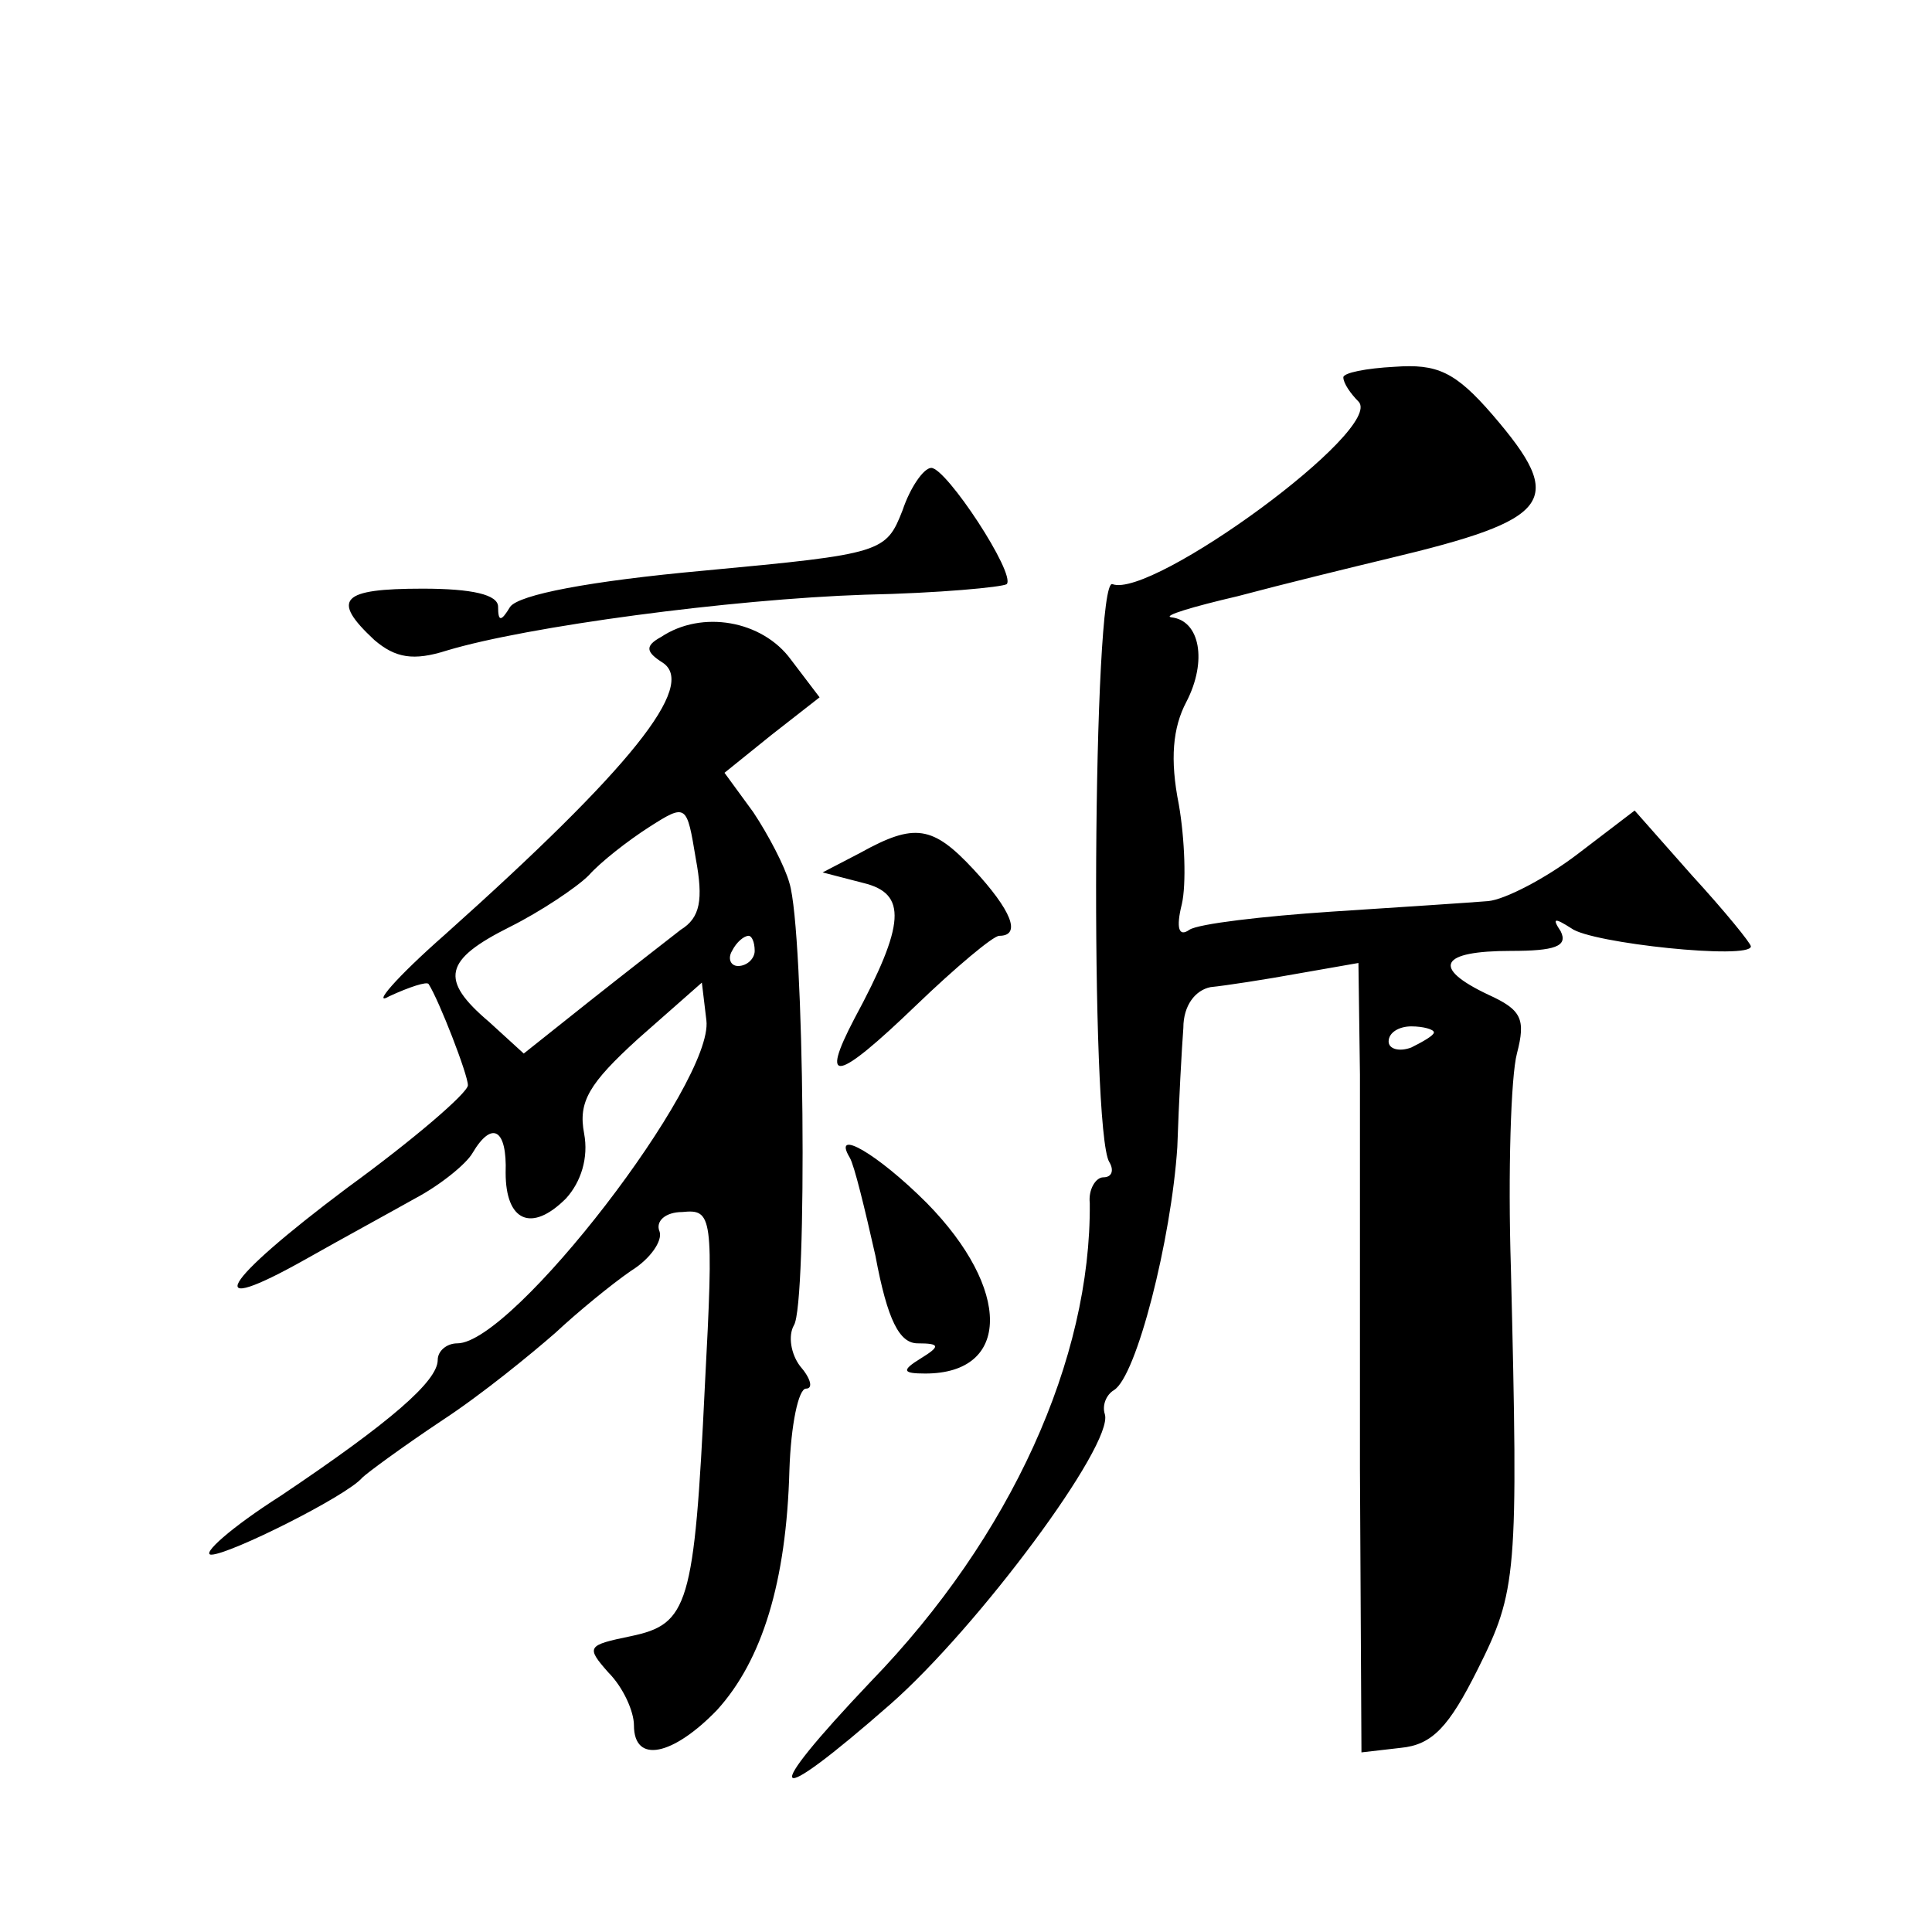 <?xml version="1.0" standalone="no"?>
<!DOCTYPE svg PUBLIC "-//W3C//DTD SVG 20010904//EN"
 "http://www.w3.org/TR/2001/REC-SVG-20010904/DTD/svg10.dtd">
<svg version="1.0" xmlns="http://www.w3.org/2000/svg"
 width="128pt" height="128pt" viewBox="0 0 128 128"
 preserveAspectRatio="xMidYMid meet">
<g transform="translate(0,128) scale(0.1,-0.1)"
fill="#0" stroke="none">
<path d="M890 1030 c0 -4 5 -11 10 -16 18 -18 -137 -131 -163 -121 -13 5 -15 -363
-2 -383 3 -5 2 -10 -4 -10 -5 0 -10 -8 -9 -17 1 -103 -52 -221 -145 -317 -75 -79
-68 -86 13 -15 58 51 148 172 142 192 -2 6 1 13 6 16 15 9 38 100 42 161 1 30 3
66 4 79 0 15 8 25 18 27 10 1 36 5 58 9 l40 7 1 -74 c0 -40 0 -158 0 -261 l1 -188
26 3 c21 2 32 14 51 52 26 52 27 62 22 266 -2 63 0 127 4 142 6 23 3 29 -19 39
-38 18 -32 29 15 29 29 0 38 3 33 13 -6 9 -4 9 7 2 13 -10 119 -21 119 -12 0 2
-17 23 -39 47 l-38 43 -38 -29 c-21 -16 -48 -30 -59 -31 -12 -1 -58 -4 -104 -7
-45 -3 -88 -8 -94 -12 -7 -5 -9 1 -5 17 3 13 2 43 -2 66 -6 30 -4 51 5 68 14 27
9 54 -10 56 -6 1 14 7 44 14 30 8 75 19 100 25 109 26 118 38 69 95 -25 29 -37
34 -65 32 -19 -1 -34 -4 -34 -7z m60 -434 c0 -2 -7 -6 -15 -10 -8 -3 -15 -1 -15
4 0 6 7 10 15 10 8 0 15 -2 15 -4z M598 942 c-11 -28 -13 -29 -131 -40 -77 -7 -123
-16 -129 -24 -6 -10 -8 -10 -8 0 0 8 -17 12 -50 12 -54 0 -61 -7 -32 -34 14 -12
26 -14 48 -7 53 16 188 34 277 37 49 1 91 5 94 7 6 7 -40 77 -50 77 -5 0 -14 -13
-19 -28z M438 858 c-11 -6 -10 -10 1 -17 23 -15 -21 -70 -144 -180 -33 -29 -49
-48 -37 -41 13 6 25 10 26 8 7 -11 26 -60 26 -67 0 -5 -36 -36 -80 -68 -84 -63
-98 -87 -27 -47 23 13 56 31 72 40 17 9 34 23 38 30 13 22 23 16 22 -13 0 -32 17
-40 40 -17 10 11 15 27 12 43 -4 21 3 33 36 63 l42 37 3 -25 c5 -41 -128 -214 -165
-214 -7 0 -13 -5 -13 -11 0 -14 -31 -41 -104 -90 -33 -21 -53 -39 -46 -39 12 0
90 39 100 51 3 3 26 20 53 38 26 17 59 44 75 58 15 14 37 32 50 41 13 8 21 20 19
26 -3 7 4 13 15 13 20 2 21 -2 15 -115 -7 -146 -11 -158 -49 -166 -29 -6 -30 -7
-15 -24 10 -10 17 -26 17 -35 0 -26 26 -20 55 10 30 33 46 85 48 159 1 30 6 54
11 54 5 0 3 7 -4 15 -6 8 -8 20 -4 27 9 14 7 261 -3 293 -3 11 -14 32 -24 47 l-19
26 31 25 32 25 -19 25 c-19 26 -59 33 -86 15z m13 -194 c-9 -7 -36 -28 -60 -47
l-44 -35 -23 21 c-33 28 -30 41 14 63 20 10 44 26 52 34 8 9 26 23 40 32 25 16
25 15 31 -21 5 -27 3 -39 -10 -47z m49 -14 c0 -5 -5 -10 -11 -10 -5 0 -7 5 -4 10
3 6 8 10 11 10 2 0 4 -4 4 -10z M570 715 l-25 -13 27 -7 c29 -7 28 -27 -6 -90 -23
-44 -12 -42 41 9 26 25 51 46 55 46 15 0 8 17 -17 44 -27 29 -39 31 -75 11z M563
513 c3 -5 10 -34 17 -65 8 -43 16 -58 28 -58 15 0 15 -2 2 -10 -13 -8 -12 -10 3
-10 57 0 57 56 1 113 -33 33 -63 50 -51 30z"/>
</g>
</svg>
